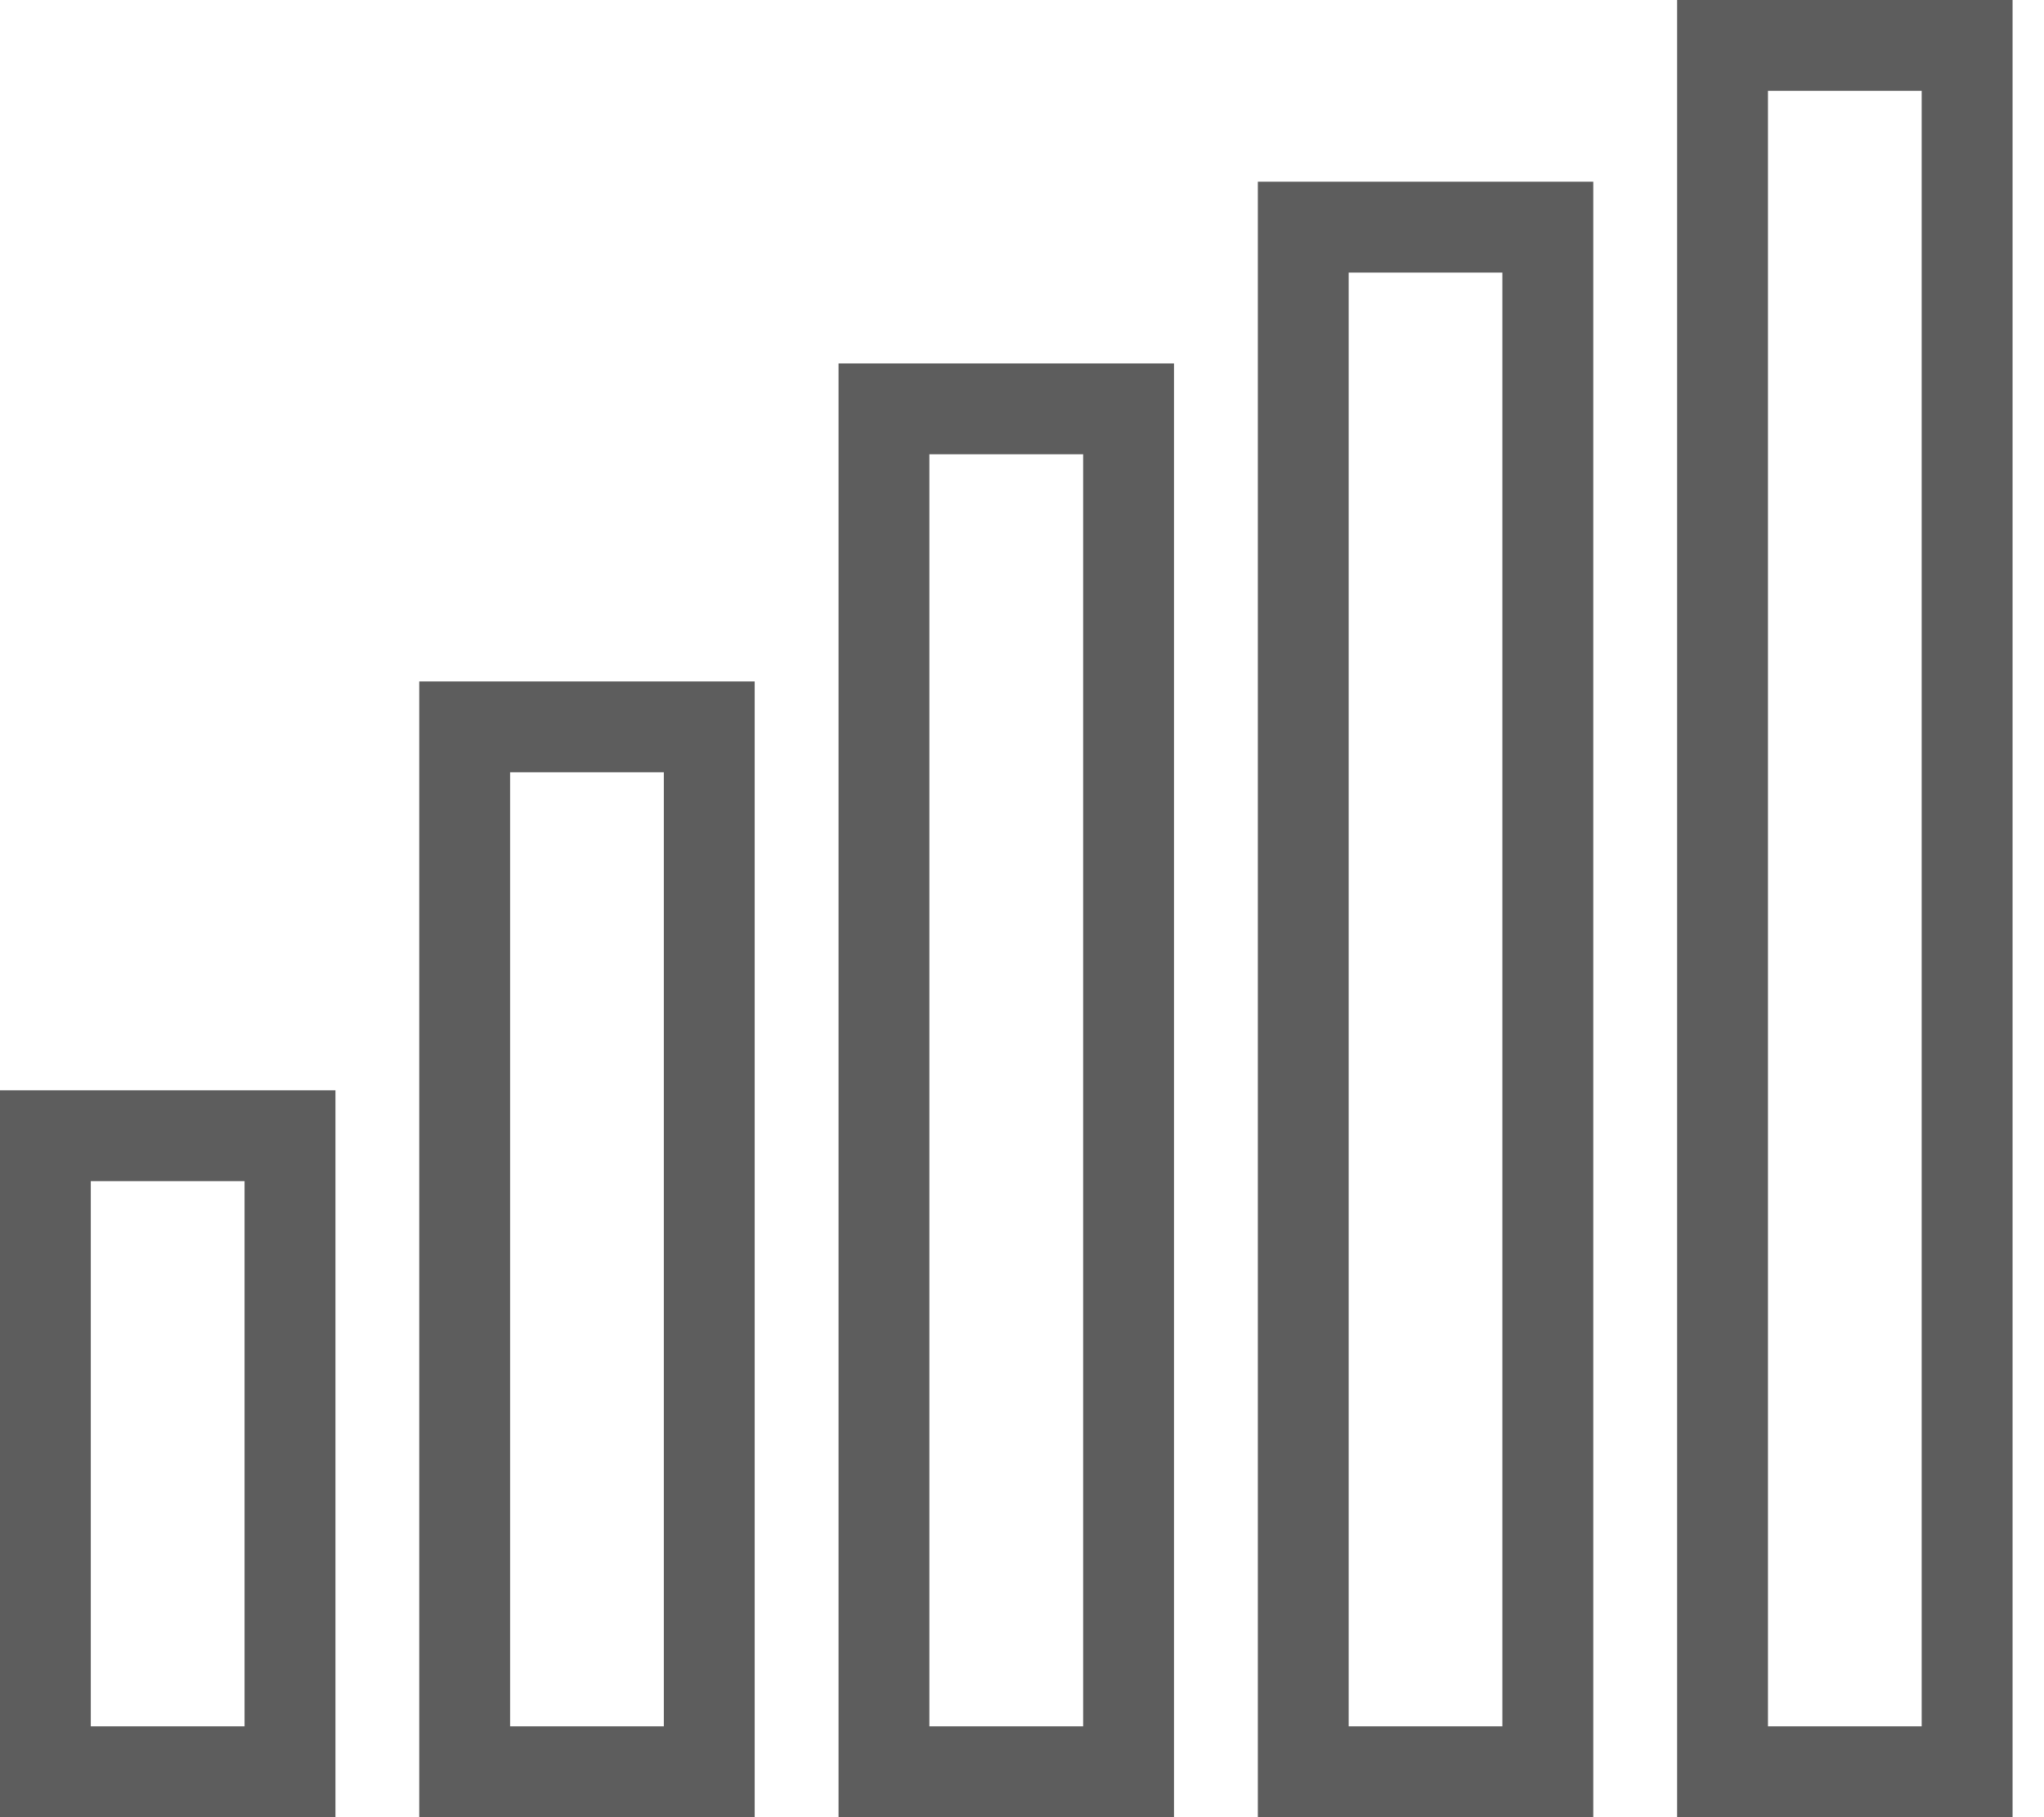 <svg height="40" viewBox="0 0 45 40" width="45" xmlns="http://www.w3.org/2000/svg"><path d="m151.385 4338v16h-7.385v-16zm-2.001 2h-3.385v12h3.385zm11.231-11v25h-7.385v-25zm-2 2h-3.385v21h3.385zm11.231-9v32h-7.385v-32zm-2 2h-3.385v28h3.385zm11.231-6v36h-7.385v-36zm-2.001 2h-3.384v32h3.384zm11.232-6v40h-7.385v-40zm-2.001 2h-3.384v36h3.384z" fill="#5d5d5d" transform="translate(-144 -4314)"/></svg>